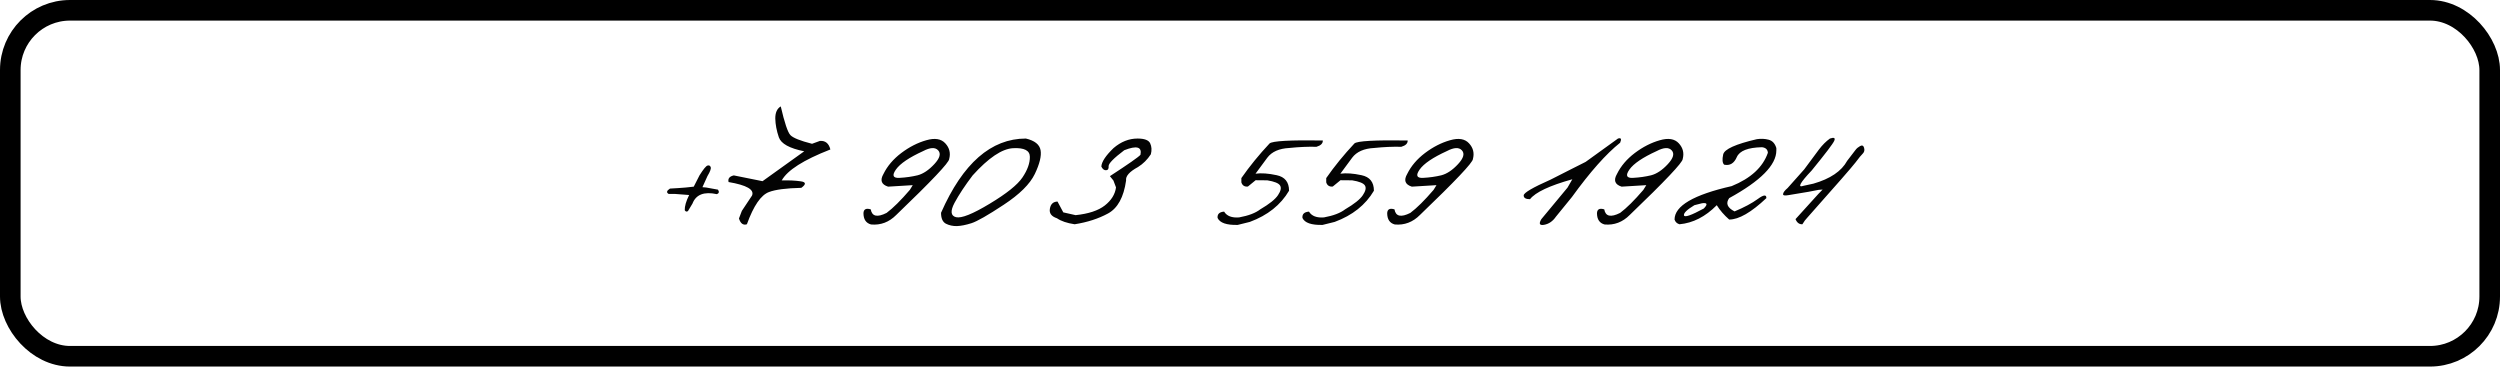 <?xml version="1.0" encoding="UTF-8"?> <svg xmlns="http://www.w3.org/2000/svg" width="607" height="89" viewBox="0 0 607 89" fill="none"><rect x="2.5" y="2.5" width="602" height="84" rx="14.5" stroke="black" stroke-width="5"></rect><path d="M171.799 40.194C172.181 40.09 172.432 40.22 172.554 40.584C172.692 40.931 172.432 41.651 171.773 42.744L170.55 45.45L171.461 45.528L174.323 46.048C174.67 46.568 174.583 46.932 174.063 47.141C170.958 46.464 168.981 47.227 168.131 49.43L167.038 51.251C166.726 51.46 166.466 51.39 166.257 51.043C166.223 50.089 166.578 48.858 167.324 47.349L163.916 47.089H162.355C161.748 46.742 161.852 46.308 162.667 45.788L164.826 45.658L166.518 45.528L168.443 45.319L169.848 42.562C170.785 41.07 171.435 40.281 171.799 40.194ZM189.567 25.832C190.486 29.804 191.267 32.129 191.909 32.805C192.55 33.481 194.302 34.184 197.164 34.912L199.089 34.21C200.408 34.123 201.249 34.817 201.613 36.291C195.109 38.824 191.171 41.33 189.801 43.81C191.536 43.758 193.062 43.828 194.38 44.019C195.716 44.192 195.777 44.721 194.562 45.606C190.885 45.692 188.275 46.031 186.731 46.62C184.771 47.331 182.976 49.942 181.346 54.452C180.444 54.746 179.802 54.278 179.42 53.047L180.123 51.199L182.594 47.479C183.201 46.039 181.302 44.947 176.897 44.201C176.688 43.368 177.113 42.83 178.171 42.588L185.144 43.992L195.265 36.734C191.692 36.023 189.636 34.886 189.099 33.325C188.561 31.747 188.275 30.238 188.24 28.798C188.223 27.359 188.665 26.37 189.567 25.832ZM224.895 34.054C226.976 33.447 228.52 33.698 229.526 34.808C230.532 35.901 230.844 37.167 230.462 38.607C230.462 39.44 226.178 43.967 217.61 52.188C215.875 53.94 213.837 54.712 211.496 54.504C210.264 54.174 209.648 53.255 209.648 51.746C209.7 50.792 210.29 50.488 211.418 50.835C211.713 52.552 212.996 52.839 215.268 51.694C216.847 50.514 218.729 48.65 220.914 46.1L221.617 44.955L215.632 45.319C213.985 44.799 213.612 43.767 214.514 42.223C215.45 40.315 216.89 38.624 218.833 37.15C220.793 35.676 222.813 34.644 224.895 34.054ZM217.532 41.157C216.526 42.596 216.812 43.273 218.39 43.186C219.969 43.099 221.434 42.891 222.787 42.562C224.14 42.215 225.493 41.313 226.846 39.856C228.199 38.399 228.511 37.28 227.783 36.499C227.072 35.719 225.857 35.78 224.14 36.682C220.758 38.225 218.555 39.717 217.532 41.157ZM249.089 33.638C251.222 34.141 252.41 35.086 252.653 36.474C252.896 37.861 252.428 39.786 251.248 42.249C250.069 44.695 247.554 47.184 243.703 49.716C239.87 52.249 237.26 53.74 235.872 54.191C234.502 54.625 233.322 54.859 232.334 54.894C231.362 54.911 230.478 54.72 229.68 54.322C228.882 53.905 228.483 53.021 228.483 51.668C233.773 39.648 240.642 33.638 249.089 33.638ZM231.761 49.248C230.703 51.243 230.825 52.405 232.126 52.734C233.444 53.047 236.158 51.963 240.269 49.482C244.397 47.002 247.06 44.868 248.256 43.082C249.471 41.278 250.069 39.613 250.052 38.087C250.052 36.543 248.699 35.84 245.993 35.979C243.287 36.118 240.009 38.321 236.158 42.588C234.302 45.033 232.837 47.253 231.761 49.248ZM276.197 33.638C277.88 33.638 278.903 34.028 279.267 34.808C279.631 35.589 279.683 36.474 279.423 37.462C278.573 38.763 277.533 39.795 276.301 40.558C274.22 41.686 273.257 42.778 273.413 43.836C272.841 47.878 271.384 50.54 269.042 51.824C266.718 53.09 264.012 53.966 260.925 54.452C259.069 54.174 257.638 53.688 256.632 52.995C255.279 52.544 254.707 51.763 254.915 50.653C255.106 49.543 255.721 48.971 256.762 48.936L258.167 51.564L261.159 52.24C264.298 51.91 266.657 51.13 268.236 49.898C269.831 48.65 270.742 47.184 270.968 45.502L270.343 43.836L269.485 42.77C273.96 39.856 276.431 38.13 276.9 37.592C277.316 35.65 276.006 35.277 272.971 36.474C270.404 38.416 269.138 39.708 269.172 40.35C269.224 40.974 269.016 41.304 268.548 41.339C268.08 41.356 267.698 41.053 267.403 40.428C267.49 39.266 268.479 37.774 270.369 35.953C272.173 34.409 274.116 33.638 276.197 33.638ZM319.642 35.641C317.578 35.589 315.384 35.684 313.06 35.927C310.579 36.048 308.793 36.838 307.7 38.295L304.838 42.171C306.261 41.98 307.969 42.102 309.964 42.535C311.976 42.952 312.982 44.209 312.982 46.308C310.952 49.76 307.778 52.283 303.459 53.879L300.519 54.608C297.813 54.677 296.183 54.113 295.628 52.916C295.541 51.98 296.07 51.468 297.215 51.382C297.874 52.457 299.088 52.925 300.858 52.786C303.13 52.37 304.838 51.72 305.983 50.835C308.203 49.534 309.643 48.381 310.302 47.375C310.978 46.369 311.143 45.588 310.796 45.033C310.449 44.478 309.417 44.062 307.7 43.784L304.864 43.758L302.991 45.293C302.176 45.38 301.647 45.042 301.404 44.279V43.238C303.399 40.376 305.679 37.575 308.247 34.834C308.888 34.227 313.199 33.984 321.177 34.106C321.212 34.817 320.7 35.329 319.642 35.641ZM340.246 35.641C338.182 35.589 335.988 35.684 333.664 35.927C331.183 36.048 329.397 36.838 328.304 38.295L325.442 42.171C326.864 41.98 328.573 42.102 330.567 42.535C332.58 42.952 333.586 44.209 333.586 46.308C331.556 49.76 328.382 52.283 324.063 53.879L321.123 54.608C318.417 54.677 316.787 54.113 316.232 52.916C316.145 51.98 316.674 51.468 317.819 51.382C318.478 52.457 319.692 52.925 321.461 52.786C323.734 52.37 325.442 51.72 326.587 50.835C328.807 49.534 330.247 48.381 330.906 47.375C331.582 46.369 331.747 45.588 331.4 45.033C331.053 44.478 330.021 44.062 328.304 43.784L325.468 43.758L323.595 45.293C322.78 45.38 322.251 45.042 322.008 44.279V43.238C324.002 40.376 326.283 37.575 328.85 34.834C329.492 34.227 333.802 33.984 341.781 34.106C341.816 34.817 341.304 35.329 340.246 35.641ZM352.056 34.054C354.137 33.447 355.681 33.698 356.687 34.808C357.693 35.901 358.005 37.167 357.624 38.607C357.624 39.44 353.339 43.967 344.771 52.188C343.036 53.94 340.998 54.712 338.657 54.504C337.425 54.174 336.81 53.255 336.81 51.746C336.862 50.792 337.451 50.488 338.579 50.835C338.874 52.552 340.157 52.839 342.429 51.694C344.008 50.514 345.89 48.65 348.075 46.1L348.778 44.955L342.794 45.319C341.146 44.799 340.773 43.767 341.675 42.223C342.612 40.315 344.051 38.624 345.994 37.15C347.954 35.676 349.974 34.644 352.056 34.054ZM344.693 41.157C343.687 42.596 343.973 43.273 345.551 43.186C347.13 43.099 348.596 42.891 349.948 42.562C351.301 42.215 352.654 41.313 354.007 39.856C355.36 38.399 355.672 37.28 354.944 36.499C354.233 35.719 353.019 35.78 351.301 36.682C347.919 38.225 345.716 39.717 344.693 41.157ZM392.847 33.638C393.593 33.395 393.766 33.733 393.368 34.652C389.968 37.358 386.065 41.755 381.66 47.843L377.783 52.604C377.02 53.714 376.066 54.373 374.921 54.582C373.794 54.79 373.568 54.33 374.245 53.203L380.593 45.554L381.764 43.524C376.231 45.068 372.805 46.681 371.487 48.364C370.463 48.364 369.952 48.06 369.952 47.453C369.934 46.828 372.12 45.545 376.508 43.602L381.582 41.026C382.379 40.628 383.516 40.055 384.99 39.309L392.847 33.638ZM402.992 34.054C405.073 33.447 406.617 33.698 407.623 34.808C408.629 35.901 408.941 37.167 408.56 38.607C408.56 39.44 404.275 43.967 395.707 52.188C393.973 53.94 391.934 54.712 389.593 54.504C388.361 54.174 387.746 53.255 387.746 51.746C387.798 50.792 388.387 50.488 389.515 50.835C389.81 52.552 391.093 52.839 393.365 51.694C394.944 50.514 396.826 48.65 399.011 46.1L399.714 44.955L393.73 45.319C392.082 44.799 391.709 43.767 392.611 42.223C393.548 40.315 394.987 38.624 396.93 37.15C398.89 35.676 400.911 34.644 402.992 34.054ZM395.629 41.157C394.623 42.596 394.909 43.273 396.488 43.186C398.066 43.099 399.532 42.891 400.885 42.562C402.237 42.215 403.59 41.313 404.943 39.856C406.296 38.399 406.608 37.28 405.88 36.499C405.169 35.719 403.955 35.78 402.237 36.682C398.855 38.225 396.652 39.717 395.629 41.157ZM426.562 33.794C427.55 33.638 428.504 33.681 429.424 33.924C430.343 34.167 430.967 34.843 431.297 35.953V36.526C431.297 40.064 427.481 43.923 419.849 48.103C418.947 49.352 419.381 50.428 421.15 51.33C423.509 50.341 425.391 49.335 426.796 48.311C428.201 47.271 428.895 47.201 428.877 48.103C425.2 51.572 422.191 53.307 419.849 53.307C418.618 52.231 417.612 51.069 416.831 49.821C414.073 52.613 411.055 54.157 407.777 54.452C407.17 54.278 406.771 53.897 406.58 53.307C406.58 49.994 411.203 47.288 420.448 45.189C425.096 43.299 428.027 40.602 429.242 37.098C429.19 36.3 428.713 35.849 427.811 35.745C424.411 35.814 422.373 36.612 421.696 38.139C421.037 39.665 420.014 40.281 418.626 39.986C418.193 39.569 418.115 38.737 418.392 37.488C418.687 36.222 421.41 34.99 426.562 33.794ZM411.394 49.821C409.59 50.913 408.748 51.737 408.87 52.292C409.009 52.847 410.613 52.292 413.683 50.627C414.689 49.586 414.542 49.161 413.241 49.352L411.394 49.821ZM444.304 33.638C445.327 33.291 445.674 33.481 445.344 34.21C445.015 34.938 443.194 37.332 439.881 41.391C437.001 44.426 436.342 45.666 437.903 45.111L440.297 44.591C444.39 43.411 447.122 41.564 448.492 39.049C449.603 37.592 450.288 36.699 450.548 36.369C450.808 36.023 451.172 35.719 451.641 35.459C452.126 35.199 452.447 35.346 452.603 35.901C452.759 36.456 452.655 36.916 452.291 37.28C451.927 37.627 451.337 38.347 450.522 39.44C449.707 40.515 445.821 44.964 438.866 52.786C438.432 53.22 438.016 53.775 437.617 54.452C436.854 54.486 436.299 54.07 435.952 53.203L441.52 47.063L442.534 46.022L441.546 46.1C440.661 46.308 438.233 46.733 434.261 47.375C433.307 47.548 432.865 47.453 432.934 47.089C432.986 46.707 433.35 46.23 434.027 45.658C435.449 44.027 436.793 42.518 438.059 41.131C439.62 38.997 440.817 37.384 441.65 36.291C442.482 35.199 443.367 34.314 444.304 33.638Z" fill="#030303"></path></svg> 